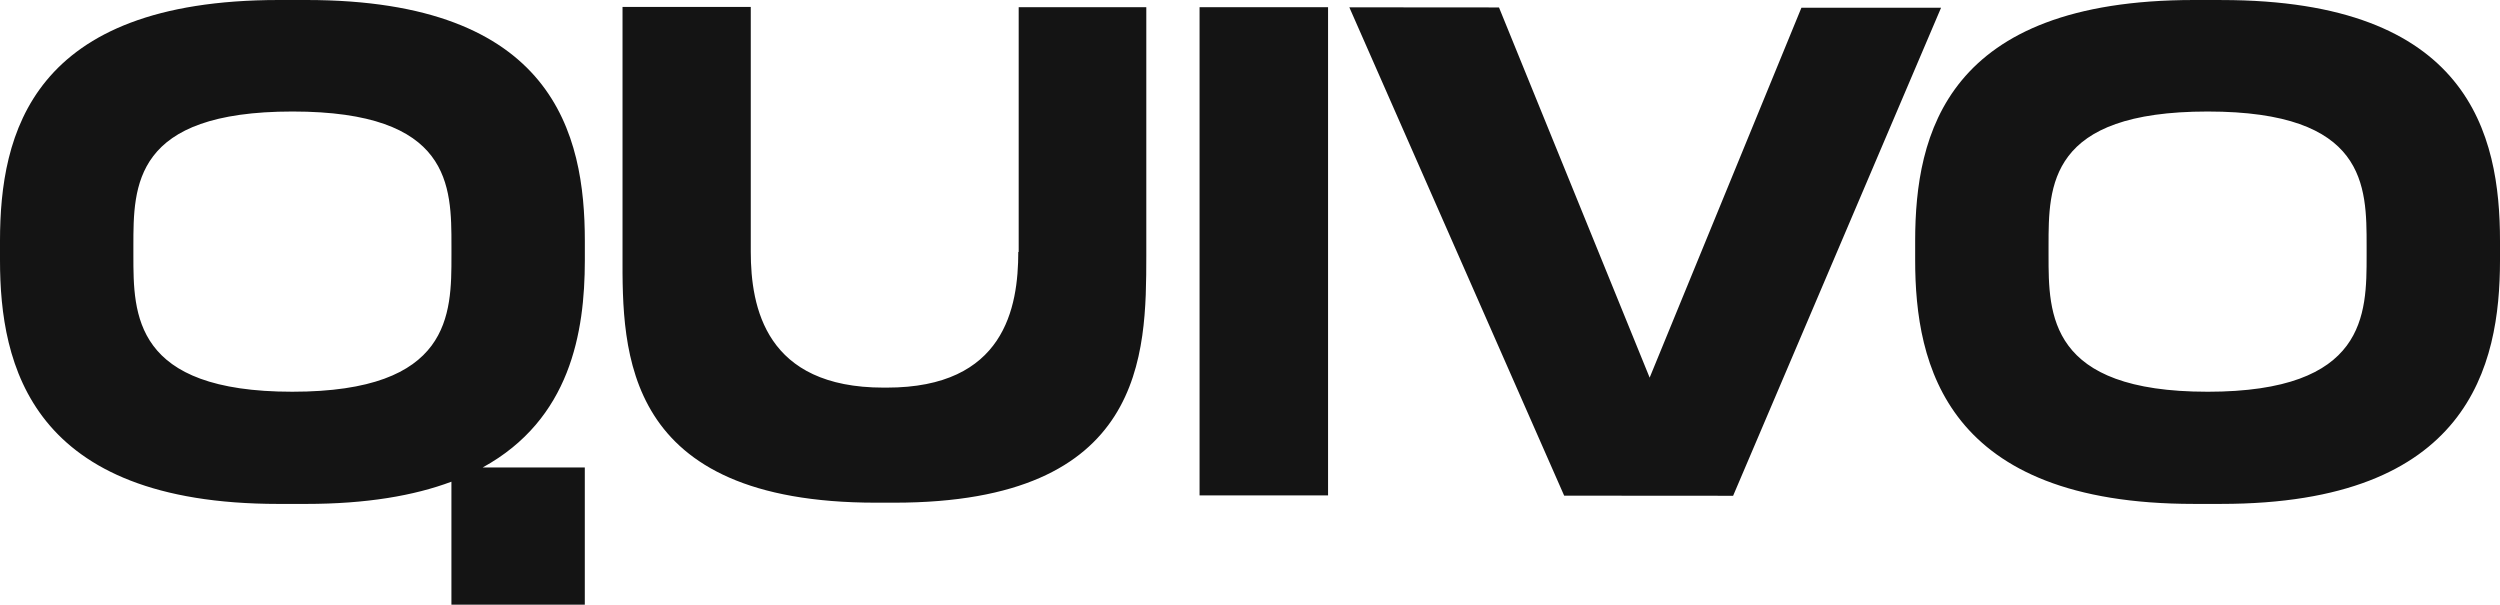 <svg fill="none" viewBox="0 0 215 52" width="215" height="52" xmlns="http://www.w3.org/2000/svg"><path fill="#141414" fill-rule="evenodd" d="M26.342 0h-2.356C2.657 0 .01 11.552 0 20.692v1.689c0 9.032 2.657 20.956 23.954 20.956h2.356c5.206 0 9.299-.709 12.512-1.911V52h11.471V40.202H41.51c7.546-4.141 8.78-11.63 8.786-17.786v-1.689C50.296 11.53 47.64 0 26.342 0zm12.483 21.964c0 5.073 0 11.725-13.687 11.725-13.667 0-13.667-6.655-13.667-11.726v-.812c0-5.193 0-11.561 13.687-11.561 13.667 0 13.667 6.372 13.667 11.562v.812zM188.69 0h2.356v.003C212.343.003 215 11.533 215 20.727v1.689c-.01 9.03-2.657 20.92-23.986 20.92h-2.356c-21.297 0-23.954-11.923-23.954-20.955v-1.689C164.714 11.552 167.361 0 188.69 0zm1.152 33.69c13.687 0 13.687-6.653 13.687-11.726v-.812c0-5.19 0-11.562-13.667-11.562-13.687 0-13.687 6.368-13.687 11.562v.811c0 5.07 0 11.726 13.667 11.726zm-113.59-.355c10.136.01 11.32-6.873 11.32-11.673h.003l.032.01V.618h10.975v21.398c-.012 8.407-.03 21.215-21.684 21.215h-1.56c-21.811 0-21.824-12.944-21.801-21.295V.598h11.029v21.044c0 4.8 1.28 11.693 11.417 11.693h.269zM103.162.617h11.051v41.988h-11.051V.617zm51.761.046L141.87 32.477 128.913.64l-12.87-.01 18.476 41.997 14.529.01L166.932.664h-12.009z" clip-rule="evenodd"/></svg>